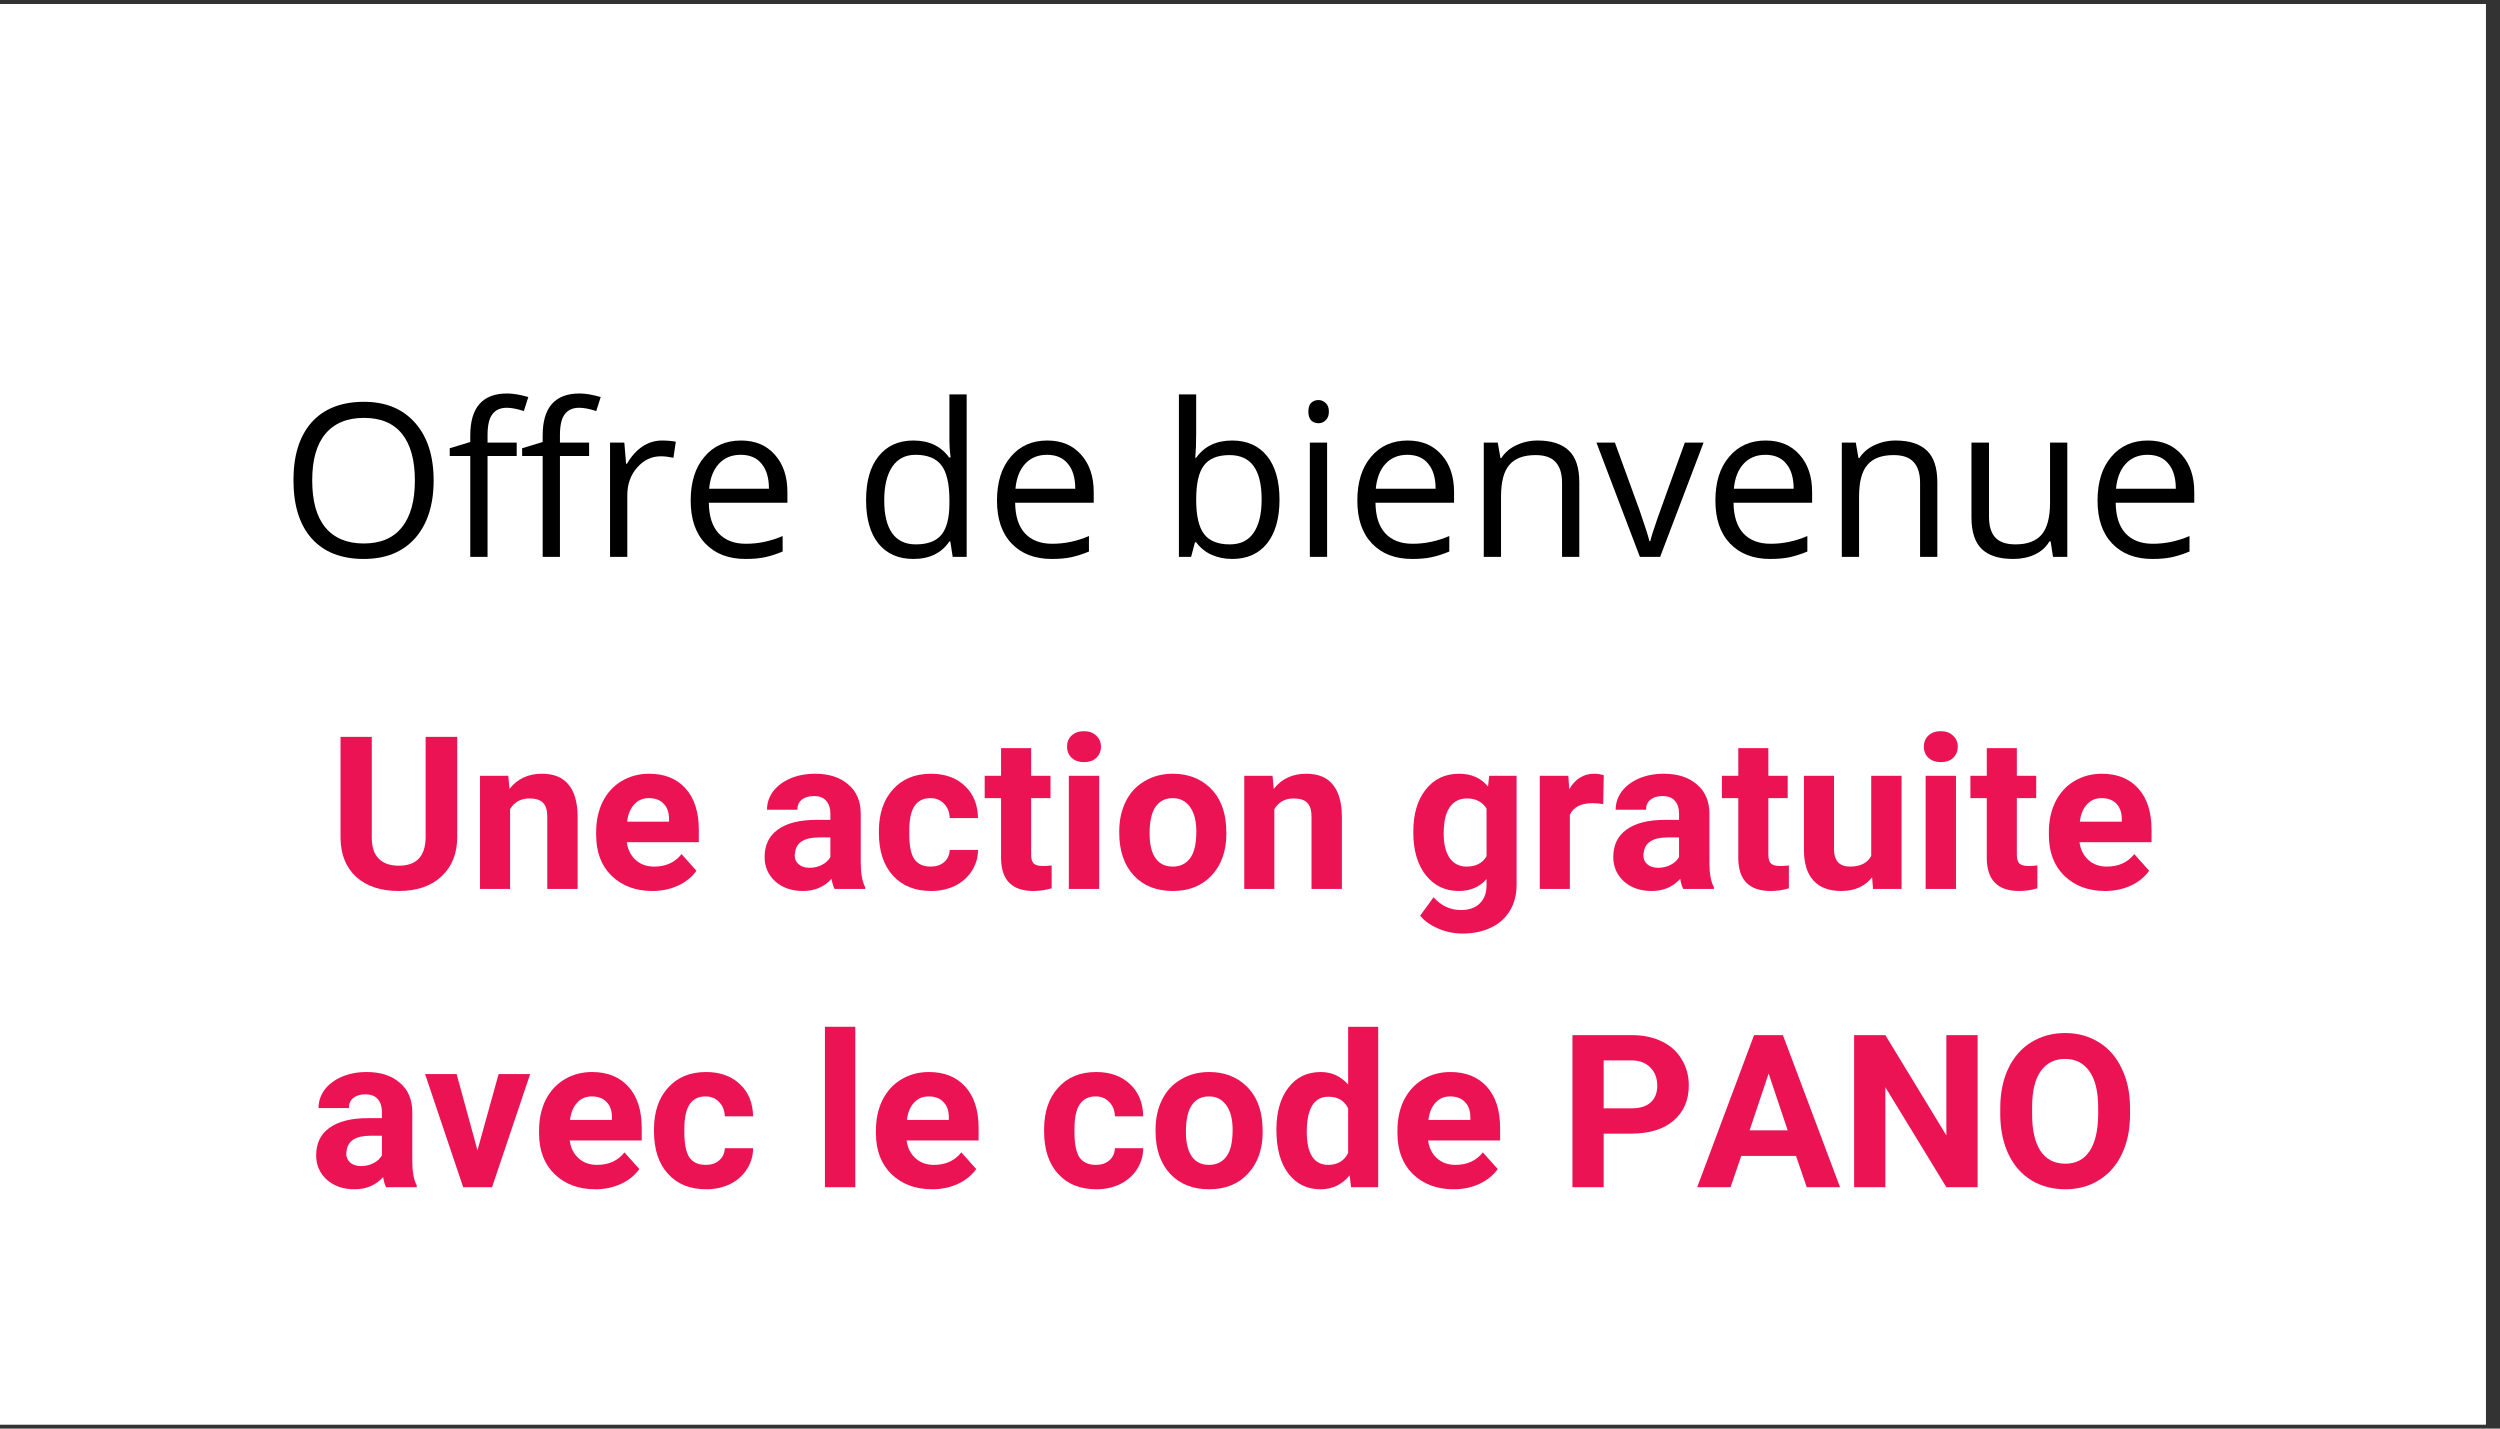 <svg xmlns="http://www.w3.org/2000/svg" xmlns:xlink="http://www.w3.org/1999/xlink" width="175" zoomAndPan="magnify" viewBox="0 0 131.25 75" height="100" preserveAspectRatio="xMidYMid meet" version="1.2"><rect x="0" y="0" width="131.25" height="75" fill="#333333" stroke="none"/><defs><clipPath id="3b46e7fed8"><path d="M 0 0.215 L 130.504 0.215 L 130.504 74.785 L 0 74.785 Z M 0 0.215 "/></clipPath></defs><g id="f8d671e6ab"><g clip-rule="nonzero" clip-path="url(#3b46e7fed8)"><path style=" stroke:none;fill-rule:nonzero;fill:#ffffff;fill-opacity:1;" d="M 0 0.215 L 130.504 0.215 L 130.504 74.785 L 0 74.785 Z M 0 0.215 "/><path style=" stroke:none;fill-rule:nonzero;fill:#ffffff;fill-opacity:1;" d="M 0 0.215 L 130.504 0.215 L 130.504 74.785 L 0 74.785 Z M 0 0.215 "/></g><g style="fill:#000000;fill-opacity:1;"><g transform="translate(14.719, 29.236)"><path style="stroke:none" d="M 8.047 -4.016 C 8.047 -2.734 7.723 -1.723 7.078 -0.984 C 6.43 -0.254 5.531 0.109 4.375 0.109 C 3.195 0.109 2.285 -0.25 1.641 -0.969 C 1.004 -1.688 0.688 -2.707 0.688 -4.031 C 0.688 -5.332 1.004 -6.344 1.641 -7.062 C 2.285 -7.781 3.203 -8.141 4.391 -8.141 C 5.535 -8.141 6.43 -7.77 7.078 -7.031 C 7.723 -6.301 8.047 -5.297 8.047 -4.016 Z M 1.672 -4.016 C 1.672 -2.93 1.898 -2.109 2.359 -1.547 C 2.828 -0.984 3.5 -0.703 4.375 -0.703 C 5.258 -0.703 5.926 -0.984 6.375 -1.547 C 6.832 -2.109 7.062 -2.93 7.062 -4.016 C 7.062 -5.086 6.836 -5.898 6.391 -6.453 C 5.941 -7.016 5.273 -7.297 4.391 -7.297 C 3.504 -7.297 2.828 -7.016 2.359 -6.453 C 1.898 -5.898 1.672 -5.086 1.672 -4.016 Z M 1.672 -4.016 "/></g></g><g style="fill:#000000;fill-opacity:1;"><g transform="translate(23.455, 29.236)"><path style="stroke:none" d="M 3.672 -5.297 L 2.141 -5.297 L 2.141 0 L 1.234 0 L 1.234 -5.297 L 0.156 -5.297 L 0.156 -5.703 L 1.234 -6.031 L 1.234 -6.375 C 1.234 -7.844 1.879 -8.578 3.172 -8.578 C 3.484 -8.578 3.852 -8.516 4.281 -8.391 L 4.047 -7.656 C 3.691 -7.77 3.395 -7.828 3.156 -7.828 C 2.812 -7.828 2.555 -7.711 2.391 -7.484 C 2.223 -7.266 2.141 -6.898 2.141 -6.391 L 2.141 -6 L 3.672 -6 Z M 3.672 -5.297 "/></g></g><g style="fill:#000000;fill-opacity:1;"><g transform="translate(27.256, 29.236)"><path style="stroke:none" d="M 3.672 -5.297 L 2.141 -5.297 L 2.141 0 L 1.234 0 L 1.234 -5.297 L 0.156 -5.297 L 0.156 -5.703 L 1.234 -6.031 L 1.234 -6.375 C 1.234 -7.844 1.879 -8.578 3.172 -8.578 C 3.484 -8.578 3.852 -8.516 4.281 -8.391 L 4.047 -7.656 C 3.691 -7.77 3.395 -7.828 3.156 -7.828 C 2.812 -7.828 2.555 -7.711 2.391 -7.484 C 2.223 -7.266 2.141 -6.898 2.141 -6.391 L 2.141 -6 L 3.672 -6 Z M 3.672 -5.297 "/></g></g><g style="fill:#000000;fill-opacity:1;"><g transform="translate(31.058, 29.236)"><path style="stroke:none" d="M 3.703 -6.109 C 3.973 -6.109 4.211 -6.086 4.422 -6.047 L 4.297 -5.203 C 4.047 -5.254 3.828 -5.281 3.641 -5.281 C 3.148 -5.281 2.734 -5.082 2.391 -4.688 C 2.047 -4.301 1.875 -3.812 1.875 -3.219 L 1.875 0 L 0.969 0 L 0.969 -6 L 1.719 -6 L 1.812 -4.891 L 1.859 -4.891 C 2.086 -5.285 2.359 -5.586 2.672 -5.797 C 2.984 -6.004 3.328 -6.109 3.703 -6.109 Z M 3.703 -6.109 "/></g></g><g style="fill:#000000;fill-opacity:1;"><g transform="translate(35.636, 29.236)"><path style="stroke:none" d="M 3.5 0.109 C 2.613 0.109 1.91 -0.16 1.391 -0.703 C 0.879 -1.242 0.625 -1.992 0.625 -2.953 C 0.625 -3.922 0.863 -4.688 1.344 -5.25 C 1.82 -5.82 2.461 -6.109 3.266 -6.109 C 4.016 -6.109 4.609 -5.859 5.047 -5.359 C 5.484 -4.867 5.703 -4.219 5.703 -3.406 L 5.703 -2.844 L 1.578 -2.844 C 1.586 -2.133 1.758 -1.598 2.094 -1.234 C 2.438 -0.867 2.914 -0.688 3.531 -0.688 C 4.176 -0.688 4.816 -0.82 5.453 -1.094 L 5.453 -0.281 C 5.129 -0.145 4.82 -0.047 4.531 0.016 C 4.25 0.078 3.906 0.109 3.5 0.109 Z M 3.25 -5.359 C 2.77 -5.359 2.383 -5.195 2.094 -4.875 C 1.812 -4.562 1.645 -4.129 1.594 -3.578 L 4.734 -3.578 C 4.734 -4.148 4.602 -4.586 4.344 -4.891 C 4.094 -5.203 3.727 -5.359 3.25 -5.359 Z M 3.25 -5.359 "/></g></g><g style="fill:#000000;fill-opacity:1;"><g transform="translate(41.93, 29.236)"><path style="stroke:none" d=""/></g></g><g style="fill:#000000;fill-opacity:1;"><g transform="translate(44.844, 29.236)"><path style="stroke:none" d="M 5.047 -0.812 L 5 -0.812 C 4.582 -0.195 3.953 0.109 3.109 0.109 C 2.328 0.109 1.719 -0.156 1.281 -0.688 C 0.844 -1.227 0.625 -1.992 0.625 -2.984 C 0.625 -3.973 0.844 -4.738 1.281 -5.281 C 1.719 -5.832 2.328 -6.109 3.109 -6.109 C 3.93 -6.109 4.555 -5.812 4.984 -5.219 L 5.062 -5.219 L 5.016 -5.656 L 5 -6.078 L 5 -8.531 L 5.906 -8.531 L 5.906 0 L 5.172 0 Z M 3.234 -0.656 C 3.848 -0.656 4.297 -0.82 4.578 -1.156 C 4.859 -1.5 5 -2.047 5 -2.797 L 5 -2.984 C 5 -3.836 4.859 -4.445 4.578 -4.812 C 4.297 -5.176 3.844 -5.359 3.219 -5.359 C 2.688 -5.359 2.281 -5.148 2 -4.734 C 1.719 -4.316 1.578 -3.727 1.578 -2.969 C 1.578 -2.207 1.719 -1.629 2 -1.234 C 2.281 -0.848 2.691 -0.656 3.234 -0.656 Z M 3.234 -0.656 "/></g></g><g style="fill:#000000;fill-opacity:1;"><g transform="translate(51.717, 29.236)"><path style="stroke:none" d="M 3.5 0.109 C 2.613 0.109 1.91 -0.16 1.391 -0.703 C 0.879 -1.242 0.625 -1.992 0.625 -2.953 C 0.625 -3.922 0.863 -4.688 1.344 -5.25 C 1.82 -5.82 2.461 -6.109 3.266 -6.109 C 4.016 -6.109 4.609 -5.859 5.047 -5.359 C 5.484 -4.867 5.703 -4.219 5.703 -3.406 L 5.703 -2.844 L 1.578 -2.844 C 1.586 -2.133 1.758 -1.598 2.094 -1.234 C 2.438 -0.867 2.914 -0.688 3.531 -0.688 C 4.176 -0.688 4.816 -0.82 5.453 -1.094 L 5.453 -0.281 C 5.129 -0.145 4.82 -0.047 4.531 0.016 C 4.25 0.078 3.906 0.109 3.5 0.109 Z M 3.25 -5.359 C 2.77 -5.359 2.383 -5.195 2.094 -4.875 C 1.812 -4.562 1.645 -4.129 1.594 -3.578 L 4.734 -3.578 C 4.734 -4.148 4.602 -4.586 4.344 -4.891 C 4.094 -5.203 3.727 -5.359 3.25 -5.359 Z M 3.25 -5.359 "/></g></g><g style="fill:#000000;fill-opacity:1;"><g transform="translate(58.011, 29.236)"><path style="stroke:none" d=""/></g></g><g style="fill:#000000;fill-opacity:1;"><g transform="translate(60.924, 29.236)"><path style="stroke:none" d="M 3.766 -6.109 C 4.547 -6.109 5.156 -5.836 5.594 -5.297 C 6.031 -4.754 6.25 -3.988 6.25 -3 C 6.25 -2.02 6.031 -1.254 5.594 -0.703 C 5.156 -0.16 4.547 0.109 3.766 0.109 C 3.367 0.109 3.008 0.035 2.688 -0.109 C 2.363 -0.254 2.094 -0.473 1.875 -0.766 L 1.812 -0.766 L 1.609 0 L 0.969 0 L 0.969 -8.531 L 1.875 -8.531 L 1.875 -6.453 C 1.875 -5.984 1.859 -5.566 1.828 -5.203 L 1.875 -5.203 C 2.301 -5.805 2.93 -6.109 3.766 -6.109 Z M 3.625 -5.344 C 3 -5.344 2.551 -5.16 2.281 -4.797 C 2.008 -4.441 1.875 -3.844 1.875 -3 C 1.875 -2.156 2.016 -1.551 2.297 -1.188 C 2.578 -0.832 3.023 -0.656 3.641 -0.656 C 4.203 -0.656 4.617 -0.859 4.891 -1.266 C 5.172 -1.672 5.312 -2.254 5.312 -3.016 C 5.312 -3.797 5.172 -4.379 4.891 -4.766 C 4.617 -5.148 4.195 -5.344 3.625 -5.344 Z M 3.625 -5.344 "/></g></g><g style="fill:#000000;fill-opacity:1;"><g transform="translate(67.798, 29.236)"><path style="stroke:none" d="M 1.875 0 L 0.969 0 L 0.969 -6 L 1.875 -6 Z M 0.891 -7.625 C 0.891 -7.832 0.938 -7.984 1.031 -8.078 C 1.133 -8.18 1.266 -8.234 1.422 -8.234 C 1.566 -8.234 1.691 -8.18 1.797 -8.078 C 1.91 -7.984 1.969 -7.832 1.969 -7.625 C 1.969 -7.426 1.91 -7.273 1.797 -7.172 C 1.691 -7.066 1.566 -7.016 1.422 -7.016 C 1.266 -7.016 1.133 -7.066 1.031 -7.172 C 0.938 -7.273 0.891 -7.426 0.891 -7.625 Z M 0.891 -7.625 "/></g></g><g style="fill:#000000;fill-opacity:1;"><g transform="translate(70.635, 29.236)"><path style="stroke:none" d="M 3.5 0.109 C 2.613 0.109 1.91 -0.16 1.391 -0.703 C 0.879 -1.242 0.625 -1.992 0.625 -2.953 C 0.625 -3.922 0.863 -4.688 1.344 -5.25 C 1.82 -5.82 2.461 -6.109 3.266 -6.109 C 4.016 -6.109 4.609 -5.859 5.047 -5.359 C 5.484 -4.867 5.703 -4.219 5.703 -3.406 L 5.703 -2.844 L 1.578 -2.844 C 1.586 -2.133 1.758 -1.598 2.094 -1.234 C 2.438 -0.867 2.914 -0.688 3.531 -0.688 C 4.176 -0.688 4.816 -0.82 5.453 -1.094 L 5.453 -0.281 C 5.129 -0.145 4.82 -0.047 4.531 0.016 C 4.25 0.078 3.906 0.109 3.5 0.109 Z M 3.25 -5.359 C 2.77 -5.359 2.383 -5.195 2.094 -4.875 C 1.812 -4.562 1.645 -4.129 1.594 -3.578 L 4.734 -3.578 C 4.734 -4.148 4.602 -4.586 4.344 -4.891 C 4.094 -5.203 3.727 -5.359 3.25 -5.359 Z M 3.25 -5.359 "/></g></g><g style="fill:#000000;fill-opacity:1;"><g transform="translate(76.929, 29.236)"><path style="stroke:none" d="M 5.078 0 L 5.078 -3.891 C 5.078 -4.379 4.961 -4.742 4.734 -4.984 C 4.516 -5.223 4.164 -5.344 3.688 -5.344 C 3.062 -5.344 2.602 -5.172 2.312 -4.828 C 2.02 -4.492 1.875 -3.938 1.875 -3.156 L 1.875 0 L 0.969 0 L 0.969 -6 L 1.703 -6 L 1.844 -5.188 L 1.891 -5.188 C 2.078 -5.477 2.336 -5.703 2.672 -5.859 C 3.016 -6.023 3.391 -6.109 3.797 -6.109 C 4.523 -6.109 5.07 -5.93 5.438 -5.578 C 5.801 -5.234 5.984 -4.68 5.984 -3.922 L 5.984 0 Z M 5.078 0 "/></g></g><g style="fill:#000000;fill-opacity:1;"><g transform="translate(83.813, 29.236)"><path style="stroke:none" d="M 2.281 0 L 0 -6 L 0.969 -6 L 2.266 -2.438 C 2.555 -1.602 2.727 -1.066 2.781 -0.828 L 2.828 -0.828 C 2.867 -1.016 2.992 -1.41 3.203 -2.016 C 3.422 -2.629 3.898 -3.957 4.641 -6 L 5.625 -6 L 3.344 0 Z M 2.281 0 "/></g></g><g style="fill:#000000;fill-opacity:1;"><g transform="translate(89.433, 29.236)"><path style="stroke:none" d="M 3.5 0.109 C 2.613 0.109 1.91 -0.16 1.391 -0.703 C 0.879 -1.242 0.625 -1.992 0.625 -2.953 C 0.625 -3.922 0.863 -4.688 1.344 -5.25 C 1.82 -5.82 2.461 -6.109 3.266 -6.109 C 4.016 -6.109 4.609 -5.859 5.047 -5.359 C 5.484 -4.867 5.703 -4.219 5.703 -3.406 L 5.703 -2.844 L 1.578 -2.844 C 1.586 -2.133 1.758 -1.598 2.094 -1.234 C 2.438 -0.867 2.914 -0.688 3.531 -0.688 C 4.176 -0.688 4.816 -0.82 5.453 -1.094 L 5.453 -0.281 C 5.129 -0.145 4.82 -0.047 4.531 0.016 C 4.25 0.078 3.906 0.109 3.5 0.109 Z M 3.25 -5.359 C 2.77 -5.359 2.383 -5.195 2.094 -4.875 C 1.812 -4.562 1.645 -4.129 1.594 -3.578 L 4.734 -3.578 C 4.734 -4.148 4.602 -4.586 4.344 -4.891 C 4.094 -5.203 3.727 -5.359 3.25 -5.359 Z M 3.25 -5.359 "/></g></g><g style="fill:#000000;fill-opacity:1;"><g transform="translate(95.726, 29.236)"><path style="stroke:none" d="M 5.078 0 L 5.078 -3.891 C 5.078 -4.379 4.961 -4.742 4.734 -4.984 C 4.516 -5.223 4.164 -5.344 3.688 -5.344 C 3.062 -5.344 2.602 -5.172 2.312 -4.828 C 2.02 -4.492 1.875 -3.938 1.875 -3.156 L 1.875 0 L 0.969 0 L 0.969 -6 L 1.703 -6 L 1.844 -5.188 L 1.891 -5.188 C 2.078 -5.477 2.336 -5.703 2.672 -5.859 C 3.016 -6.023 3.391 -6.109 3.797 -6.109 C 4.523 -6.109 5.07 -5.93 5.438 -5.578 C 5.801 -5.234 5.984 -4.68 5.984 -3.922 L 5.984 0 Z M 5.078 0 "/></g></g><g style="fill:#000000;fill-opacity:1;"><g transform="translate(102.611, 29.236)"><path style="stroke:none" d="M 1.812 -6 L 1.812 -2.109 C 1.812 -1.617 1.922 -1.254 2.141 -1.016 C 2.367 -0.773 2.723 -0.656 3.203 -0.656 C 3.828 -0.656 4.285 -0.828 4.578 -1.172 C 4.867 -1.516 5.016 -2.07 5.016 -2.844 L 5.016 -6 L 5.922 -6 L 5.922 0 L 5.172 0 L 5.047 -0.812 L 4.984 -0.812 C 4.805 -0.508 4.551 -0.281 4.219 -0.125 C 3.883 0.031 3.504 0.109 3.078 0.109 C 2.348 0.109 1.801 -0.062 1.438 -0.406 C 1.07 -0.758 0.891 -1.316 0.891 -2.078 L 0.891 -6 Z M 1.812 -6 "/></g></g><g style="fill:#000000;fill-opacity:1;"><g transform="translate(109.496, 29.236)"><path style="stroke:none" d="M 3.5 0.109 C 2.613 0.109 1.91 -0.16 1.391 -0.703 C 0.879 -1.242 0.625 -1.992 0.625 -2.953 C 0.625 -3.922 0.863 -4.688 1.344 -5.25 C 1.82 -5.82 2.461 -6.109 3.266 -6.109 C 4.016 -6.109 4.609 -5.859 5.047 -5.359 C 5.484 -4.867 5.703 -4.219 5.703 -3.406 L 5.703 -2.844 L 1.578 -2.844 C 1.586 -2.133 1.758 -1.598 2.094 -1.234 C 2.438 -0.867 2.914 -0.688 3.531 -0.688 C 4.176 -0.688 4.816 -0.82 5.453 -1.094 L 5.453 -0.281 C 5.129 -0.145 4.82 -0.047 4.531 0.016 C 4.25 0.078 3.906 0.109 3.5 0.109 Z M 3.25 -5.359 C 2.77 -5.359 2.383 -5.195 2.094 -4.875 C 1.812 -4.562 1.645 -4.129 1.594 -3.578 L 4.734 -3.578 C 4.734 -4.148 4.602 -4.586 4.344 -4.891 C 4.094 -5.203 3.727 -5.359 3.25 -5.359 Z M 3.25 -5.359 "/></g></g><g style="fill:#eb1354;fill-opacity:1;"><g transform="translate(17.237, 46.668)"><path style="stroke:none" d="M 6.766 -7.984 L 6.766 -2.719 C 6.766 -1.852 6.488 -1.164 5.938 -0.656 C 5.395 -0.145 4.648 0.109 3.703 0.109 C 2.766 0.109 2.02 -0.133 1.469 -0.625 C 0.926 -1.125 0.648 -1.805 0.641 -2.672 L 0.641 -7.984 L 2.281 -7.984 L 2.281 -2.719 C 2.281 -2.195 2.406 -1.816 2.656 -1.578 C 2.906 -1.336 3.254 -1.219 3.703 -1.219 C 4.617 -1.219 5.086 -1.703 5.109 -2.672 L 5.109 -7.984 Z M 6.766 -7.984 "/></g></g><g style="fill:#eb1354;fill-opacity:1;"><g transform="translate(24.623, 46.668)"><path style="stroke:none" d="M 2.062 -5.938 L 2.125 -5.25 C 2.539 -5.781 3.109 -6.047 3.828 -6.047 C 4.453 -6.047 4.914 -5.859 5.219 -5.484 C 5.531 -5.117 5.691 -4.566 5.703 -3.828 L 5.703 0 L 4.109 0 L 4.109 -3.797 C 4.109 -4.129 4.035 -4.367 3.891 -4.516 C 3.742 -4.672 3.504 -4.75 3.172 -4.75 C 2.723 -4.75 2.383 -4.562 2.156 -4.188 L 2.156 0 L 0.578 0 L 0.578 -5.938 Z M 2.062 -5.938 "/></g></g><g style="fill:#eb1354;fill-opacity:1;"><g transform="translate(30.907, 46.668)"><path style="stroke:none" d="M 3.344 0.109 C 2.469 0.109 1.754 -0.156 1.203 -0.688 C 0.66 -1.219 0.391 -1.93 0.391 -2.828 L 0.391 -2.984 C 0.391 -3.578 0.504 -4.109 0.734 -4.578 C 0.973 -5.047 1.301 -5.406 1.719 -5.656 C 2.145 -5.914 2.629 -6.047 3.172 -6.047 C 3.984 -6.047 4.617 -5.789 5.078 -5.281 C 5.547 -4.77 5.781 -4.039 5.781 -3.094 L 5.781 -2.453 L 2 -2.453 C 2.051 -2.066 2.207 -1.754 2.469 -1.516 C 2.727 -1.285 3.051 -1.172 3.438 -1.172 C 4.051 -1.172 4.531 -1.391 4.875 -1.828 L 5.656 -0.953 C 5.414 -0.617 5.094 -0.359 4.688 -0.172 C 4.281 0.016 3.832 0.109 3.344 0.109 Z M 3.156 -4.766 C 2.844 -4.766 2.586 -4.656 2.391 -4.438 C 2.191 -4.227 2.066 -3.926 2.016 -3.531 L 4.219 -3.531 L 4.219 -3.656 C 4.219 -4.008 4.125 -4.281 3.938 -4.469 C 3.758 -4.664 3.5 -4.766 3.156 -4.766 Z M 3.156 -4.766 "/></g></g><g style="fill:#eb1354;fill-opacity:1;"><g transform="translate(36.972, 46.668)"><path style="stroke:none" d=""/></g></g><g style="fill:#eb1354;fill-opacity:1;"><g transform="translate(39.767, 46.668)"><path style="stroke:none" d="M 4.047 0 C 3.973 -0.145 3.922 -0.32 3.891 -0.531 C 3.504 -0.102 3.004 0.109 2.391 0.109 C 1.805 0.109 1.32 -0.055 0.938 -0.391 C 0.562 -0.734 0.375 -1.16 0.375 -1.672 C 0.375 -2.297 0.602 -2.773 1.062 -3.109 C 1.531 -3.453 2.207 -3.625 3.094 -3.625 L 3.828 -3.625 L 3.828 -3.969 C 3.828 -4.238 3.754 -4.457 3.609 -4.625 C 3.473 -4.789 3.254 -4.875 2.953 -4.875 C 2.68 -4.875 2.469 -4.805 2.312 -4.672 C 2.164 -4.547 2.094 -4.375 2.094 -4.156 L 0.5 -4.156 C 0.5 -4.5 0.602 -4.816 0.812 -5.109 C 1.031 -5.398 1.332 -5.629 1.719 -5.797 C 2.102 -5.961 2.539 -6.047 3.031 -6.047 C 3.758 -6.047 4.336 -5.859 4.766 -5.484 C 5.203 -5.117 5.422 -4.602 5.422 -3.938 L 5.422 -1.375 C 5.422 -0.812 5.5 -0.383 5.656 -0.094 L 5.656 0 Z M 2.734 -1.109 C 2.973 -1.109 3.191 -1.16 3.391 -1.266 C 3.586 -1.367 3.734 -1.504 3.828 -1.672 L 3.828 -2.703 L 3.234 -2.703 C 2.441 -2.703 2.02 -2.426 1.969 -1.875 L 1.953 -1.781 C 1.953 -1.582 2.02 -1.422 2.156 -1.297 C 2.301 -1.172 2.492 -1.109 2.734 -1.109 Z M 2.734 -1.109 "/></g></g><g style="fill:#eb1354;fill-opacity:1;"><g transform="translate(45.783, 46.668)"><path style="stroke:none" d="M 3.078 -1.172 C 3.367 -1.172 3.602 -1.25 3.781 -1.406 C 3.969 -1.57 4.066 -1.785 4.078 -2.047 L 5.562 -2.047 C 5.562 -1.648 5.453 -1.281 5.234 -0.938 C 5.016 -0.602 4.719 -0.344 4.344 -0.156 C 3.969 0.02 3.555 0.109 3.109 0.109 C 2.254 0.109 1.582 -0.16 1.094 -0.703 C 0.602 -1.242 0.359 -1.988 0.359 -2.938 L 0.359 -3.031 C 0.359 -3.945 0.602 -4.676 1.094 -5.219 C 1.582 -5.77 2.25 -6.047 3.094 -6.047 C 3.832 -6.047 4.426 -5.832 4.875 -5.406 C 5.32 -4.988 5.551 -4.426 5.562 -3.719 L 4.078 -3.719 C 4.066 -4.031 3.969 -4.281 3.781 -4.469 C 3.602 -4.664 3.363 -4.766 3.062 -4.766 C 2.695 -4.766 2.422 -4.629 2.234 -4.359 C 2.047 -4.086 1.953 -3.648 1.953 -3.047 L 1.953 -2.891 C 1.953 -2.273 2.039 -1.832 2.219 -1.562 C 2.406 -1.301 2.691 -1.172 3.078 -1.172 Z M 3.078 -1.172 "/></g></g><g style="fill:#eb1354;fill-opacity:1;"><g transform="translate(51.634, 46.668)"><path style="stroke:none" d="M 2.5 -7.391 L 2.5 -5.938 L 3.516 -5.938 L 3.516 -4.766 L 2.5 -4.766 L 2.5 -1.812 C 2.5 -1.594 2.539 -1.438 2.625 -1.344 C 2.719 -1.25 2.879 -1.203 3.109 -1.203 C 3.285 -1.203 3.441 -1.211 3.578 -1.234 L 3.578 -0.031 C 3.266 0.062 2.945 0.109 2.625 0.109 C 1.508 0.109 0.941 -0.453 0.922 -1.578 L 0.922 -4.766 L 0.062 -4.766 L 0.062 -5.938 L 0.922 -5.938 L 0.922 -7.391 Z M 2.5 -7.391 "/></g></g><g style="fill:#eb1354;fill-opacity:1;"><g transform="translate(55.426, 46.668)"><path style="stroke:none" d="M 2.281 0 L 0.688 0 L 0.688 -5.938 L 2.281 -5.938 Z M 0.594 -7.469 C 0.594 -7.707 0.672 -7.898 0.828 -8.047 C 0.992 -8.203 1.211 -8.281 1.484 -8.281 C 1.754 -8.281 1.969 -8.203 2.125 -8.047 C 2.289 -7.898 2.375 -7.707 2.375 -7.469 C 2.375 -7.227 2.289 -7.031 2.125 -6.875 C 1.969 -6.727 1.754 -6.656 1.484 -6.656 C 1.223 -6.656 1.008 -6.727 0.844 -6.875 C 0.676 -7.031 0.594 -7.227 0.594 -7.469 Z M 0.594 -7.469 "/></g></g><g style="fill:#eb1354;fill-opacity:1;"><g transform="translate(58.401, 46.668)"><path style="stroke:none" d="M 0.359 -3.016 C 0.359 -3.609 0.473 -4.133 0.703 -4.594 C 0.93 -5.051 1.258 -5.406 1.688 -5.656 C 2.113 -5.914 2.609 -6.047 3.172 -6.047 C 3.961 -6.047 4.613 -5.801 5.125 -5.312 C 5.633 -4.82 5.914 -4.156 5.969 -3.312 L 5.984 -2.906 C 5.984 -2 5.727 -1.27 5.219 -0.719 C 4.707 -0.164 4.023 0.109 3.172 0.109 C 2.316 0.109 1.633 -0.16 1.125 -0.703 C 0.613 -1.254 0.359 -2.004 0.359 -2.953 Z M 1.953 -2.906 C 1.953 -2.344 2.055 -1.91 2.266 -1.609 C 2.473 -1.316 2.773 -1.172 3.172 -1.172 C 3.555 -1.172 3.859 -1.316 4.078 -1.609 C 4.297 -1.898 4.406 -2.367 4.406 -3.016 C 4.406 -3.566 4.297 -3.992 4.078 -4.297 C 3.859 -4.609 3.555 -4.766 3.172 -4.766 C 2.773 -4.766 2.473 -4.613 2.266 -4.312 C 2.055 -4.008 1.953 -3.539 1.953 -2.906 Z M 1.953 -2.906 "/></g></g><g style="fill:#eb1354;fill-opacity:1;"><g transform="translate(64.746, 46.668)"><path style="stroke:none" d="M 2.062 -5.938 L 2.125 -5.25 C 2.539 -5.781 3.109 -6.047 3.828 -6.047 C 4.453 -6.047 4.914 -5.859 5.219 -5.484 C 5.531 -5.117 5.691 -4.566 5.703 -3.828 L 5.703 0 L 4.109 0 L 4.109 -3.797 C 4.109 -4.129 4.035 -4.367 3.891 -4.516 C 3.742 -4.672 3.504 -4.75 3.172 -4.75 C 2.723 -4.75 2.383 -4.562 2.156 -4.188 L 2.156 0 L 0.578 0 L 0.578 -5.938 Z M 2.062 -5.938 "/></g></g><g style="fill:#eb1354;fill-opacity:1;"><g transform="translate(71.03, 46.668)"><path style="stroke:none" d=""/></g></g><g style="fill:#eb1354;fill-opacity:1;"><g transform="translate(73.824, 46.668)"><path style="stroke:none" d="M 0.375 -3.016 C 0.375 -3.922 0.586 -4.648 1.016 -5.203 C 1.453 -5.766 2.039 -6.047 2.781 -6.047 C 3.426 -6.047 3.93 -5.82 4.297 -5.375 L 4.359 -5.938 L 5.797 -5.938 L 5.797 -0.203 C 5.797 0.316 5.676 0.77 5.438 1.156 C 5.207 1.539 4.879 1.832 4.453 2.031 C 4.023 2.238 3.523 2.344 2.953 2.344 C 2.516 2.344 2.086 2.254 1.672 2.078 C 1.266 1.898 0.953 1.676 0.734 1.406 L 1.438 0.438 C 1.832 0.883 2.312 1.109 2.875 1.109 C 3.301 1.109 3.629 0.992 3.859 0.766 C 4.098 0.535 4.219 0.219 4.219 -0.188 L 4.219 -0.516 C 3.852 -0.098 3.367 0.109 2.766 0.109 C 2.055 0.109 1.477 -0.164 1.031 -0.719 C 0.594 -1.281 0.375 -2.023 0.375 -2.953 Z M 1.969 -2.891 C 1.969 -2.359 2.07 -1.938 2.281 -1.625 C 2.5 -1.32 2.797 -1.172 3.172 -1.172 C 3.66 -1.172 4.008 -1.352 4.219 -1.719 L 4.219 -4.219 C 4 -4.57 3.656 -4.75 3.188 -4.75 C 2.801 -4.75 2.5 -4.594 2.281 -4.281 C 2.07 -3.977 1.969 -3.516 1.969 -2.891 Z M 1.969 -2.891 "/></g></g><g style="fill:#eb1354;fill-opacity:1;"><g transform="translate(80.229, 46.668)"><path style="stroke:none" d="M 3.938 -4.453 C 3.727 -4.484 3.539 -4.5 3.375 -4.5 C 2.77 -4.5 2.375 -4.297 2.188 -3.891 L 2.188 0 L 0.609 0 L 0.609 -5.938 L 2.109 -5.938 L 2.156 -5.234 C 2.469 -5.773 2.906 -6.047 3.469 -6.047 C 3.645 -6.047 3.812 -6.02 3.969 -5.969 Z M 3.938 -4.453 "/></g></g><g style="fill:#eb1354;fill-opacity:1;"><g transform="translate(84.322, 46.668)"><path style="stroke:none" d="M 4.047 0 C 3.973 -0.145 3.922 -0.32 3.891 -0.531 C 3.504 -0.102 3.004 0.109 2.391 0.109 C 1.805 0.109 1.32 -0.055 0.938 -0.391 C 0.562 -0.734 0.375 -1.16 0.375 -1.672 C 0.375 -2.297 0.602 -2.773 1.062 -3.109 C 1.531 -3.453 2.207 -3.625 3.094 -3.625 L 3.828 -3.625 L 3.828 -3.969 C 3.828 -4.238 3.754 -4.457 3.609 -4.625 C 3.473 -4.789 3.254 -4.875 2.953 -4.875 C 2.68 -4.875 2.469 -4.805 2.312 -4.672 C 2.164 -4.547 2.094 -4.375 2.094 -4.156 L 0.5 -4.156 C 0.5 -4.5 0.602 -4.816 0.812 -5.109 C 1.031 -5.398 1.332 -5.629 1.719 -5.797 C 2.102 -5.961 2.539 -6.047 3.031 -6.047 C 3.758 -6.047 4.336 -5.859 4.766 -5.484 C 5.203 -5.117 5.422 -4.602 5.422 -3.938 L 5.422 -1.375 C 5.422 -0.812 5.5 -0.383 5.656 -0.094 L 5.656 0 Z M 2.734 -1.109 C 2.973 -1.109 3.191 -1.16 3.391 -1.266 C 3.586 -1.367 3.734 -1.504 3.828 -1.672 L 3.828 -2.703 L 3.234 -2.703 C 2.441 -2.703 2.02 -2.426 1.969 -1.875 L 1.953 -1.781 C 1.953 -1.582 2.02 -1.422 2.156 -1.297 C 2.301 -1.172 2.492 -1.109 2.734 -1.109 Z M 2.734 -1.109 "/></g></g><g style="fill:#eb1354;fill-opacity:1;"><g transform="translate(90.338, 46.668)"><path style="stroke:none" d="M 2.5 -7.391 L 2.5 -5.938 L 3.516 -5.938 L 3.516 -4.766 L 2.5 -4.766 L 2.5 -1.812 C 2.5 -1.594 2.539 -1.438 2.625 -1.344 C 2.719 -1.25 2.879 -1.203 3.109 -1.203 C 3.285 -1.203 3.441 -1.211 3.578 -1.234 L 3.578 -0.031 C 3.266 0.062 2.945 0.109 2.625 0.109 C 1.508 0.109 0.941 -0.453 0.922 -1.578 L 0.922 -4.766 L 0.062 -4.766 L 0.062 -5.938 L 0.922 -5.938 L 0.922 -7.391 Z M 2.5 -7.391 "/></g></g><g style="fill:#eb1354;fill-opacity:1;"><g transform="translate(94.13, 46.668)"><path style="stroke:none" d="M 4.156 -0.609 C 3.77 -0.129 3.234 0.109 2.547 0.109 C 1.898 0.109 1.41 -0.07 1.078 -0.438 C 0.742 -0.801 0.578 -1.336 0.578 -2.047 L 0.578 -5.938 L 2.156 -5.938 L 2.156 -2.094 C 2.156 -1.477 2.438 -1.172 3 -1.172 C 3.539 -1.172 3.91 -1.359 4.109 -1.734 L 4.109 -5.938 L 5.703 -5.938 L 5.703 0 L 4.203 0 Z M 4.156 -0.609 "/></g></g><g style="fill:#eb1354;fill-opacity:1;"><g transform="translate(100.408, 46.668)"><path style="stroke:none" d="M 2.281 0 L 0.688 0 L 0.688 -5.938 L 2.281 -5.938 Z M 0.594 -7.469 C 0.594 -7.707 0.672 -7.898 0.828 -8.047 C 0.992 -8.203 1.211 -8.281 1.484 -8.281 C 1.754 -8.281 1.969 -8.203 2.125 -8.047 C 2.289 -7.898 2.375 -7.707 2.375 -7.469 C 2.375 -7.227 2.289 -7.031 2.125 -6.875 C 1.969 -6.727 1.754 -6.656 1.484 -6.656 C 1.223 -6.656 1.008 -6.727 0.844 -6.875 C 0.676 -7.031 0.594 -7.227 0.594 -7.469 Z M 0.594 -7.469 "/></g></g><g style="fill:#eb1354;fill-opacity:1;"><g transform="translate(103.384, 46.668)"><path style="stroke:none" d="M 2.5 -7.391 L 2.5 -5.938 L 3.516 -5.938 L 3.516 -4.766 L 2.5 -4.766 L 2.5 -1.812 C 2.5 -1.594 2.539 -1.438 2.625 -1.344 C 2.719 -1.25 2.879 -1.203 3.109 -1.203 C 3.285 -1.203 3.441 -1.211 3.578 -1.234 L 3.578 -0.031 C 3.266 0.062 2.945 0.109 2.625 0.109 C 1.508 0.109 0.941 -0.453 0.922 -1.578 L 0.922 -4.766 L 0.062 -4.766 L 0.062 -5.938 L 0.922 -5.938 L 0.922 -7.391 Z M 2.5 -7.391 "/></g></g><g style="fill:#eb1354;fill-opacity:1;"><g transform="translate(107.175, 46.668)"><path style="stroke:none" d="M 3.344 0.109 C 2.469 0.109 1.754 -0.156 1.203 -0.688 C 0.66 -1.219 0.391 -1.93 0.391 -2.828 L 0.391 -2.984 C 0.391 -3.578 0.504 -4.109 0.734 -4.578 C 0.973 -5.047 1.301 -5.406 1.719 -5.656 C 2.145 -5.914 2.629 -6.047 3.172 -6.047 C 3.984 -6.047 4.617 -5.789 5.078 -5.281 C 5.547 -4.77 5.781 -4.039 5.781 -3.094 L 5.781 -2.453 L 2 -2.453 C 2.051 -2.066 2.207 -1.754 2.469 -1.516 C 2.727 -1.285 3.051 -1.172 3.438 -1.172 C 4.051 -1.172 4.531 -1.391 4.875 -1.828 L 5.656 -0.953 C 5.414 -0.617 5.094 -0.359 4.688 -0.172 C 4.281 0.016 3.832 0.109 3.344 0.109 Z M 3.156 -4.766 C 2.844 -4.766 2.586 -4.656 2.391 -4.438 C 2.191 -4.227 2.066 -3.926 2.016 -3.531 L 4.219 -3.531 L 4.219 -3.656 C 4.219 -4.008 4.125 -4.281 3.938 -4.469 C 3.758 -4.664 3.5 -4.766 3.156 -4.766 Z M 3.156 -4.766 "/></g></g><g style="fill:#eb1354;fill-opacity:1;"><g transform="translate(16.223, 62.328)"><path style="stroke:none" d="M 4.047 0 C 3.973 -0.145 3.922 -0.32 3.891 -0.531 C 3.504 -0.102 3.004 0.109 2.391 0.109 C 1.805 0.109 1.32 -0.055 0.938 -0.391 C 0.562 -0.734 0.375 -1.16 0.375 -1.672 C 0.375 -2.297 0.602 -2.773 1.062 -3.109 C 1.531 -3.453 2.207 -3.625 3.094 -3.625 L 3.828 -3.625 L 3.828 -3.969 C 3.828 -4.238 3.754 -4.457 3.609 -4.625 C 3.473 -4.789 3.254 -4.875 2.953 -4.875 C 2.68 -4.875 2.469 -4.805 2.312 -4.672 C 2.164 -4.547 2.094 -4.375 2.094 -4.156 L 0.5 -4.156 C 0.5 -4.5 0.602 -4.816 0.812 -5.109 C 1.031 -5.398 1.332 -5.629 1.719 -5.797 C 2.102 -5.961 2.539 -6.047 3.031 -6.047 C 3.758 -6.047 4.336 -5.859 4.766 -5.484 C 5.203 -5.117 5.422 -4.602 5.422 -3.938 L 5.422 -1.375 C 5.422 -0.812 5.5 -0.383 5.656 -0.094 L 5.656 0 Z M 2.734 -1.109 C 2.973 -1.109 3.191 -1.16 3.391 -1.266 C 3.586 -1.367 3.734 -1.504 3.828 -1.672 L 3.828 -2.703 L 3.234 -2.703 C 2.441 -2.703 2.02 -2.426 1.969 -1.875 L 1.953 -1.781 C 1.953 -1.582 2.02 -1.422 2.156 -1.297 C 2.301 -1.172 2.492 -1.109 2.734 -1.109 Z M 2.734 -1.109 "/></g></g><g style="fill:#eb1354;fill-opacity:1;"><g transform="translate(22.239, 62.328)"><path style="stroke:none" d="M 2.828 -1.938 L 3.938 -5.938 L 5.594 -5.938 L 3.594 0 L 2.078 0 L 0.078 -5.938 L 1.734 -5.938 Z M 2.828 -1.938 "/></g></g><g style="fill:#eb1354;fill-opacity:1;"><g transform="translate(27.91, 62.328)"><path style="stroke:none" d="M 3.344 0.109 C 2.469 0.109 1.754 -0.156 1.203 -0.688 C 0.66 -1.219 0.391 -1.93 0.391 -2.828 L 0.391 -2.984 C 0.391 -3.578 0.504 -4.109 0.734 -4.578 C 0.973 -5.047 1.301 -5.406 1.719 -5.656 C 2.145 -5.914 2.629 -6.047 3.172 -6.047 C 3.984 -6.047 4.617 -5.789 5.078 -5.281 C 5.547 -4.77 5.781 -4.039 5.781 -3.094 L 5.781 -2.453 L 2 -2.453 C 2.051 -2.066 2.207 -1.754 2.469 -1.516 C 2.727 -1.285 3.051 -1.172 3.438 -1.172 C 4.051 -1.172 4.531 -1.391 4.875 -1.828 L 5.656 -0.953 C 5.414 -0.617 5.094 -0.359 4.688 -0.172 C 4.281 0.016 3.832 0.109 3.344 0.109 Z M 3.156 -4.766 C 2.844 -4.766 2.586 -4.656 2.391 -4.438 C 2.191 -4.227 2.066 -3.926 2.016 -3.531 L 4.219 -3.531 L 4.219 -3.656 C 4.219 -4.008 4.125 -4.281 3.938 -4.469 C 3.758 -4.664 3.5 -4.766 3.156 -4.766 Z M 3.156 -4.766 "/></g></g><g style="fill:#eb1354;fill-opacity:1;"><g transform="translate(33.975, 62.328)"><path style="stroke:none" d="M 3.078 -1.172 C 3.367 -1.172 3.602 -1.25 3.781 -1.406 C 3.969 -1.57 4.066 -1.785 4.078 -2.047 L 5.562 -2.047 C 5.562 -1.648 5.453 -1.281 5.234 -0.938 C 5.016 -0.602 4.719 -0.344 4.344 -0.156 C 3.969 0.02 3.555 0.109 3.109 0.109 C 2.254 0.109 1.582 -0.16 1.094 -0.703 C 0.602 -1.242 0.359 -1.988 0.359 -2.938 L 0.359 -3.031 C 0.359 -3.945 0.602 -4.676 1.094 -5.219 C 1.582 -5.77 2.25 -6.047 3.094 -6.047 C 3.832 -6.047 4.426 -5.832 4.875 -5.406 C 5.32 -4.988 5.551 -4.426 5.562 -3.719 L 4.078 -3.719 C 4.066 -4.031 3.969 -4.281 3.781 -4.469 C 3.602 -4.664 3.363 -4.766 3.062 -4.766 C 2.695 -4.766 2.422 -4.629 2.234 -4.359 C 2.047 -4.086 1.953 -3.648 1.953 -3.047 L 1.953 -2.891 C 1.953 -2.273 2.039 -1.832 2.219 -1.562 C 2.406 -1.301 2.691 -1.172 3.078 -1.172 Z M 3.078 -1.172 "/></g></g><g style="fill:#eb1354;fill-opacity:1;"><g transform="translate(39.827, 62.328)"><path style="stroke:none" d=""/></g></g><g style="fill:#eb1354;fill-opacity:1;"><g transform="translate(42.621, 62.328)"><path style="stroke:none" d="M 2.281 0 L 0.688 0 L 0.688 -8.422 L 2.281 -8.422 Z M 2.281 0 "/></g></g><g style="fill:#eb1354;fill-opacity:1;"><g transform="translate(45.596, 62.328)"><path style="stroke:none" d="M 3.344 0.109 C 2.469 0.109 1.754 -0.156 1.203 -0.688 C 0.66 -1.219 0.391 -1.93 0.391 -2.828 L 0.391 -2.984 C 0.391 -3.578 0.504 -4.109 0.734 -4.578 C 0.973 -5.047 1.301 -5.406 1.719 -5.656 C 2.145 -5.914 2.629 -6.047 3.172 -6.047 C 3.984 -6.047 4.617 -5.789 5.078 -5.281 C 5.547 -4.77 5.781 -4.039 5.781 -3.094 L 5.781 -2.453 L 2 -2.453 C 2.051 -2.066 2.207 -1.754 2.469 -1.516 C 2.727 -1.285 3.051 -1.172 3.438 -1.172 C 4.051 -1.172 4.531 -1.391 4.875 -1.828 L 5.656 -0.953 C 5.414 -0.617 5.094 -0.359 4.688 -0.172 C 4.281 0.016 3.832 0.109 3.344 0.109 Z M 3.156 -4.766 C 2.844 -4.766 2.586 -4.656 2.391 -4.438 C 2.191 -4.227 2.066 -3.926 2.016 -3.531 L 4.219 -3.531 L 4.219 -3.656 C 4.219 -4.008 4.125 -4.281 3.938 -4.469 C 3.758 -4.664 3.5 -4.766 3.156 -4.766 Z M 3.156 -4.766 "/></g></g><g style="fill:#eb1354;fill-opacity:1;"><g transform="translate(51.661, 62.328)"><path style="stroke:none" d=""/></g></g><g style="fill:#eb1354;fill-opacity:1;"><g transform="translate(54.456, 62.328)"><path style="stroke:none" d="M 3.078 -1.172 C 3.367 -1.172 3.602 -1.25 3.781 -1.406 C 3.969 -1.57 4.066 -1.785 4.078 -2.047 L 5.562 -2.047 C 5.562 -1.648 5.453 -1.281 5.234 -0.938 C 5.016 -0.602 4.719 -0.344 4.344 -0.156 C 3.969 0.02 3.555 0.109 3.109 0.109 C 2.254 0.109 1.582 -0.16 1.094 -0.703 C 0.602 -1.242 0.359 -1.988 0.359 -2.938 L 0.359 -3.031 C 0.359 -3.945 0.602 -4.676 1.094 -5.219 C 1.582 -5.77 2.25 -6.047 3.094 -6.047 C 3.832 -6.047 4.426 -5.832 4.875 -5.406 C 5.32 -4.988 5.551 -4.426 5.562 -3.719 L 4.078 -3.719 C 4.066 -4.031 3.969 -4.281 3.781 -4.469 C 3.602 -4.664 3.363 -4.766 3.062 -4.766 C 2.695 -4.766 2.422 -4.629 2.234 -4.359 C 2.047 -4.086 1.953 -3.648 1.953 -3.047 L 1.953 -2.891 C 1.953 -2.273 2.039 -1.832 2.219 -1.562 C 2.406 -1.301 2.691 -1.172 3.078 -1.172 Z M 3.078 -1.172 "/></g></g><g style="fill:#eb1354;fill-opacity:1;"><g transform="translate(60.307, 62.328)"><path style="stroke:none" d="M 0.359 -3.016 C 0.359 -3.609 0.473 -4.133 0.703 -4.594 C 0.93 -5.051 1.258 -5.406 1.688 -5.656 C 2.113 -5.914 2.609 -6.047 3.172 -6.047 C 3.961 -6.047 4.613 -5.801 5.125 -5.312 C 5.633 -4.82 5.914 -4.156 5.969 -3.312 L 5.984 -2.906 C 5.984 -2 5.727 -1.27 5.219 -0.719 C 4.707 -0.164 4.023 0.109 3.172 0.109 C 2.316 0.109 1.633 -0.16 1.125 -0.703 C 0.613 -1.254 0.359 -2.004 0.359 -2.953 Z M 1.953 -2.906 C 1.953 -2.344 2.055 -1.91 2.266 -1.609 C 2.473 -1.316 2.773 -1.172 3.172 -1.172 C 3.555 -1.172 3.859 -1.316 4.078 -1.609 C 4.297 -1.898 4.406 -2.367 4.406 -3.016 C 4.406 -3.566 4.297 -3.992 4.078 -4.297 C 3.859 -4.609 3.555 -4.766 3.172 -4.766 C 2.773 -4.766 2.473 -4.613 2.266 -4.312 C 2.055 -4.008 1.953 -3.539 1.953 -2.906 Z M 1.953 -2.906 "/></g></g><g style="fill:#eb1354;fill-opacity:1;"><g transform="translate(66.652, 62.328)"><path style="stroke:none" d="M 0.359 -3.016 C 0.359 -3.941 0.566 -4.676 0.984 -5.219 C 1.398 -5.77 1.969 -6.047 2.688 -6.047 C 3.258 -6.047 3.738 -5.828 4.125 -5.391 L 4.125 -8.422 L 5.703 -8.422 L 5.703 0 L 4.281 0 L 4.203 -0.625 C 3.805 -0.133 3.297 0.109 2.672 0.109 C 1.973 0.109 1.41 -0.164 0.984 -0.719 C 0.566 -1.27 0.359 -2.035 0.359 -3.016 Z M 1.953 -2.891 C 1.953 -2.336 2.047 -1.91 2.234 -1.609 C 2.43 -1.316 2.711 -1.172 3.078 -1.172 C 3.566 -1.172 3.914 -1.379 4.125 -1.797 L 4.125 -4.141 C 3.926 -4.547 3.582 -4.75 3.094 -4.75 C 2.332 -4.75 1.953 -4.129 1.953 -2.891 Z M 1.953 -2.891 "/></g></g><g style="fill:#eb1354;fill-opacity:1;"><g transform="translate(72.975, 62.328)"><path style="stroke:none" d="M 3.344 0.109 C 2.469 0.109 1.754 -0.156 1.203 -0.688 C 0.66 -1.219 0.391 -1.93 0.391 -2.828 L 0.391 -2.984 C 0.391 -3.578 0.504 -4.109 0.734 -4.578 C 0.973 -5.047 1.301 -5.406 1.719 -5.656 C 2.145 -5.914 2.629 -6.047 3.172 -6.047 C 3.984 -6.047 4.617 -5.789 5.078 -5.281 C 5.547 -4.77 5.781 -4.039 5.781 -3.094 L 5.781 -2.453 L 2 -2.453 C 2.051 -2.066 2.207 -1.754 2.469 -1.516 C 2.727 -1.285 3.051 -1.172 3.438 -1.172 C 4.051 -1.172 4.531 -1.391 4.875 -1.828 L 5.656 -0.953 C 5.414 -0.617 5.094 -0.359 4.688 -0.172 C 4.281 0.016 3.832 0.109 3.344 0.109 Z M 3.156 -4.766 C 2.844 -4.766 2.586 -4.656 2.391 -4.438 C 2.191 -4.227 2.066 -3.926 2.016 -3.531 L 4.219 -3.531 L 4.219 -3.656 C 4.219 -4.008 4.125 -4.281 3.938 -4.469 C 3.758 -4.664 3.5 -4.766 3.156 -4.766 Z M 3.156 -4.766 "/></g></g><g style="fill:#eb1354;fill-opacity:1;"><g transform="translate(79.04, 62.328)"><path style="stroke:none" d=""/></g></g><g style="fill:#eb1354;fill-opacity:1;"><g transform="translate(81.834, 62.328)"><path style="stroke:none" d="M 2.359 -2.812 L 2.359 0 L 0.719 0 L 0.719 -7.984 L 3.828 -7.984 C 4.43 -7.984 4.957 -7.875 5.406 -7.656 C 5.863 -7.438 6.211 -7.125 6.453 -6.719 C 6.703 -6.312 6.828 -5.852 6.828 -5.344 C 6.828 -4.562 6.555 -3.941 6.016 -3.484 C 5.484 -3.035 4.742 -2.812 3.797 -2.812 Z M 2.359 -4.141 L 3.828 -4.141 C 4.266 -4.141 4.598 -4.242 4.828 -4.453 C 5.055 -4.66 5.172 -4.953 5.172 -5.328 C 5.172 -5.723 5.051 -6.039 4.812 -6.281 C 4.582 -6.52 4.27 -6.645 3.875 -6.656 L 2.359 -6.656 Z M 2.359 -4.141 "/></g></g><g style="fill:#eb1354;fill-opacity:1;"><g transform="translate(89.072, 62.328)"><path style="stroke:none" d="M 5.219 -1.641 L 2.344 -1.641 L 1.781 0 L 0.031 0 L 3.016 -7.984 L 4.531 -7.984 L 7.531 0 L 5.781 0 Z M 2.781 -2.984 L 4.781 -2.984 L 3.781 -5.969 Z M 2.781 -2.984 "/></g></g><g style="fill:#eb1354;fill-opacity:1;"><g transform="translate(96.622, 62.328)"><path style="stroke:none" d="M 7.203 0 L 5.562 0 L 2.359 -5.25 L 2.359 0 L 0.719 0 L 0.719 -7.984 L 2.359 -7.984 L 5.562 -2.719 L 5.562 -7.984 L 7.203 -7.984 Z M 7.203 0 "/></g></g><g style="fill:#eb1354;fill-opacity:1;"><g transform="translate(104.545, 62.328)"><path style="stroke:none" d="M 7.281 -3.812 C 7.281 -3.031 7.141 -2.344 6.859 -1.75 C 6.578 -1.156 6.176 -0.695 5.656 -0.375 C 5.145 -0.051 4.555 0.109 3.891 0.109 C 3.223 0.109 2.629 -0.047 2.109 -0.359 C 1.586 -0.68 1.188 -1.133 0.906 -1.719 C 0.625 -2.312 0.477 -2.992 0.469 -3.766 L 0.469 -4.156 C 0.469 -4.945 0.609 -5.641 0.891 -6.234 C 1.18 -6.836 1.582 -7.297 2.094 -7.609 C 2.613 -7.93 3.207 -8.094 3.875 -8.094 C 4.539 -8.094 5.129 -7.93 5.641 -7.609 C 6.16 -7.297 6.562 -6.836 6.844 -6.234 C 7.133 -5.641 7.281 -4.953 7.281 -4.172 Z M 5.609 -4.172 C 5.609 -5.016 5.457 -5.648 5.156 -6.078 C 4.852 -6.516 4.426 -6.734 3.875 -6.734 C 3.32 -6.734 2.895 -6.52 2.594 -6.094 C 2.289 -5.664 2.141 -5.035 2.141 -4.203 L 2.141 -3.812 C 2.141 -3 2.285 -2.363 2.578 -1.906 C 2.879 -1.457 3.316 -1.234 3.891 -1.234 C 4.441 -1.234 4.863 -1.453 5.156 -1.891 C 5.445 -2.328 5.598 -2.957 5.609 -3.781 Z M 5.609 -4.172 "/></g></g><g style="fill:#eb1354;fill-opacity:1;"><g transform="translate(112.295, 62.328)"><path style="stroke:none" d=""/></g></g></g></svg>